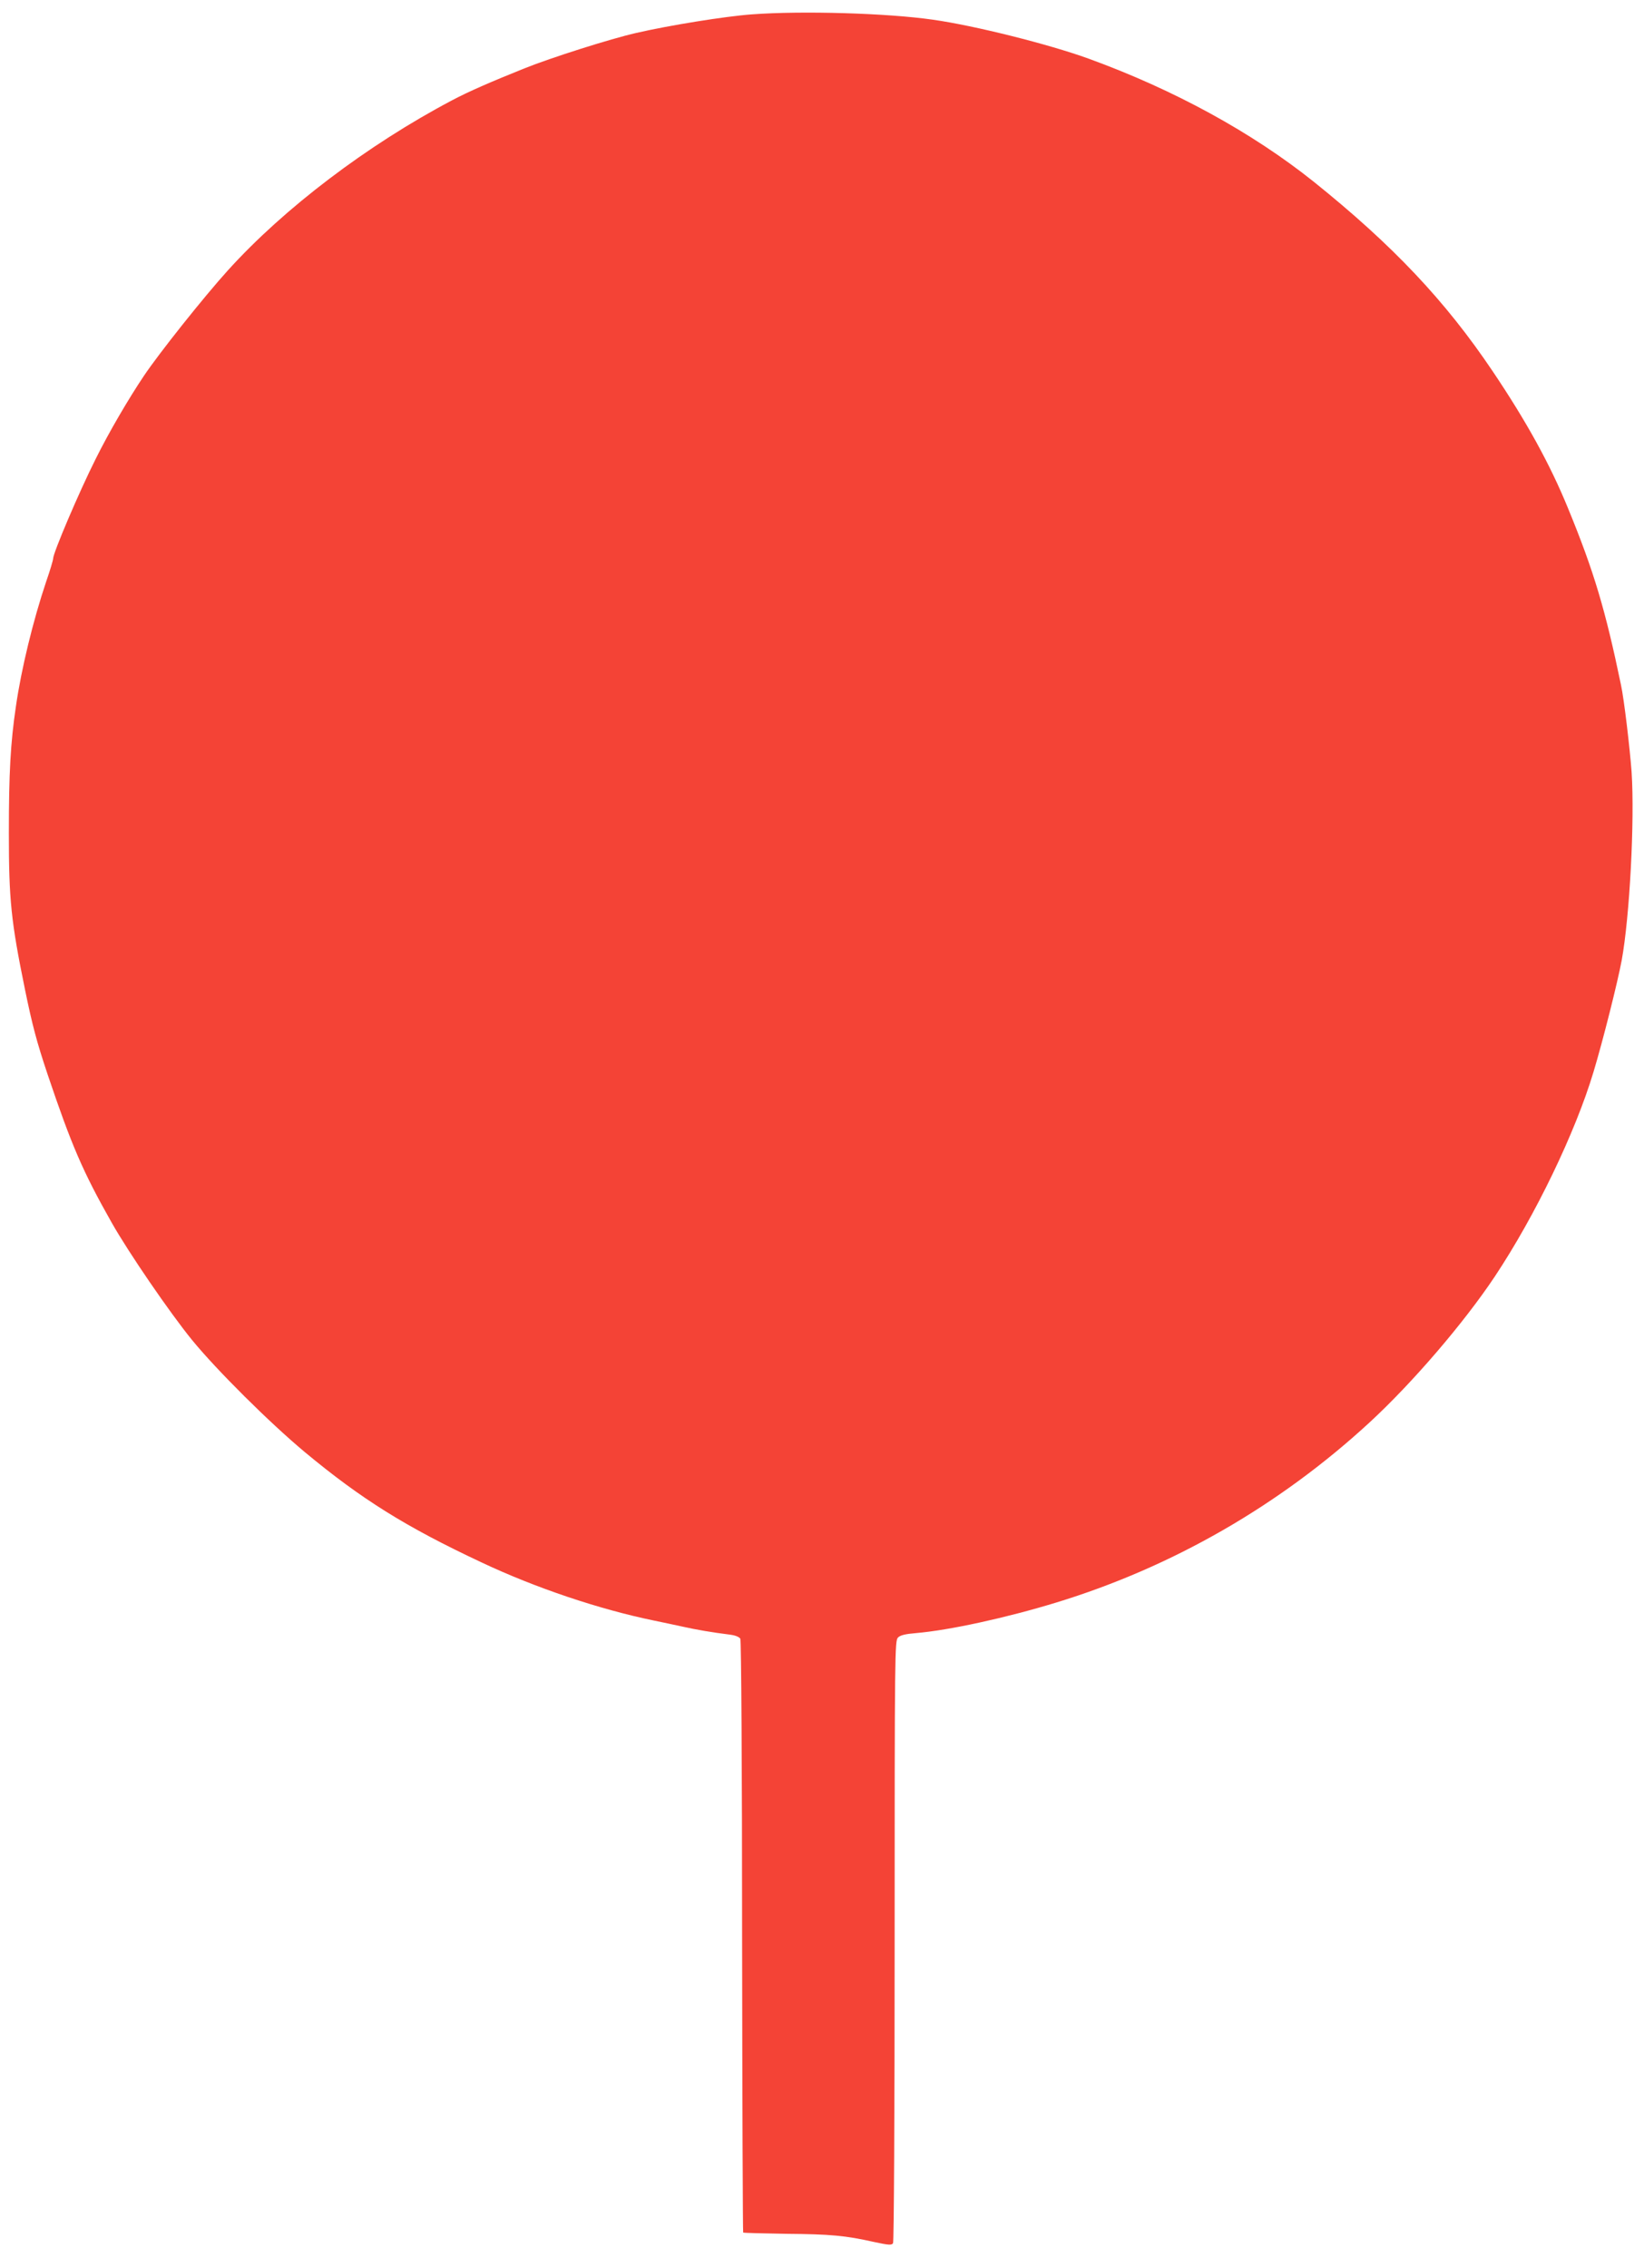 <?xml version="1.0" standalone="no"?>
<!DOCTYPE svg PUBLIC "-//W3C//DTD SVG 20010904//EN"
 "http://www.w3.org/TR/2001/REC-SVG-20010904/DTD/svg10.dtd">
<svg version="1.0" xmlns="http://www.w3.org/2000/svg"
 width="928pt" height="1280pt" viewBox="0 0 928 1280"
 preserveAspectRatio="xMidYMid meet">
<g transform="translate(0,1280) scale(0.1,-0.1)"
fill="#f44336" stroke="none">
<path d="M4245 12719 c-152 -11 -467 -62 -654 -105 -145 -33 -482 -140 -631
-200 -187 -75 -316 -131 -410 -181 -477 -252 -946 -608 -1263 -958 -135 -149
-388 -467 -474 -595 -88 -131 -198 -319 -273 -470 -93 -185 -240 -530 -240
-562 0 -8 -17 -66 -39 -129 -75 -223 -141 -496 -171 -704 -31 -209 -40 -379
-40 -717 0 -375 12 -496 91 -882 41 -200 66 -295 128 -480 135 -400 198 -547
361 -835 96 -170 330 -511 454 -663 140 -171 438 -467 637 -633 319 -265 568
-421 999 -623 303 -143 664 -264 970 -327 47 -10 121 -25 165 -35 76 -17 163
-32 267 -45 30 -4 51 -13 57 -23 5 -10 10 -722 10 -1682 1 -915 4 -1666 6
-1669 3 -2 112 -5 242 -7 251 -2 336 -10 496 -46 84 -18 100 -19 108 -7 5 8 9
717 9 1707 0 1636 1 1693 19 1711 13 13 41 20 102 25 188 16 508 86 790 172
655 200 1261 548 1769 1016 243 224 532 561 707 823 230 346 455 813 558 1156
54 179 136 506 159 629 45 245 74 790 56 1063 -10 136 -42 408 -60 492 -88
424 -153 642 -299 997 -101 247 -234 489 -426 774 -267 397 -564 711 -1010
1069 -347 277 -786 518 -1270 694 -223 81 -645 187 -880 220 -258 37 -737 51
-1020 30z"/>
</g>
</svg>
